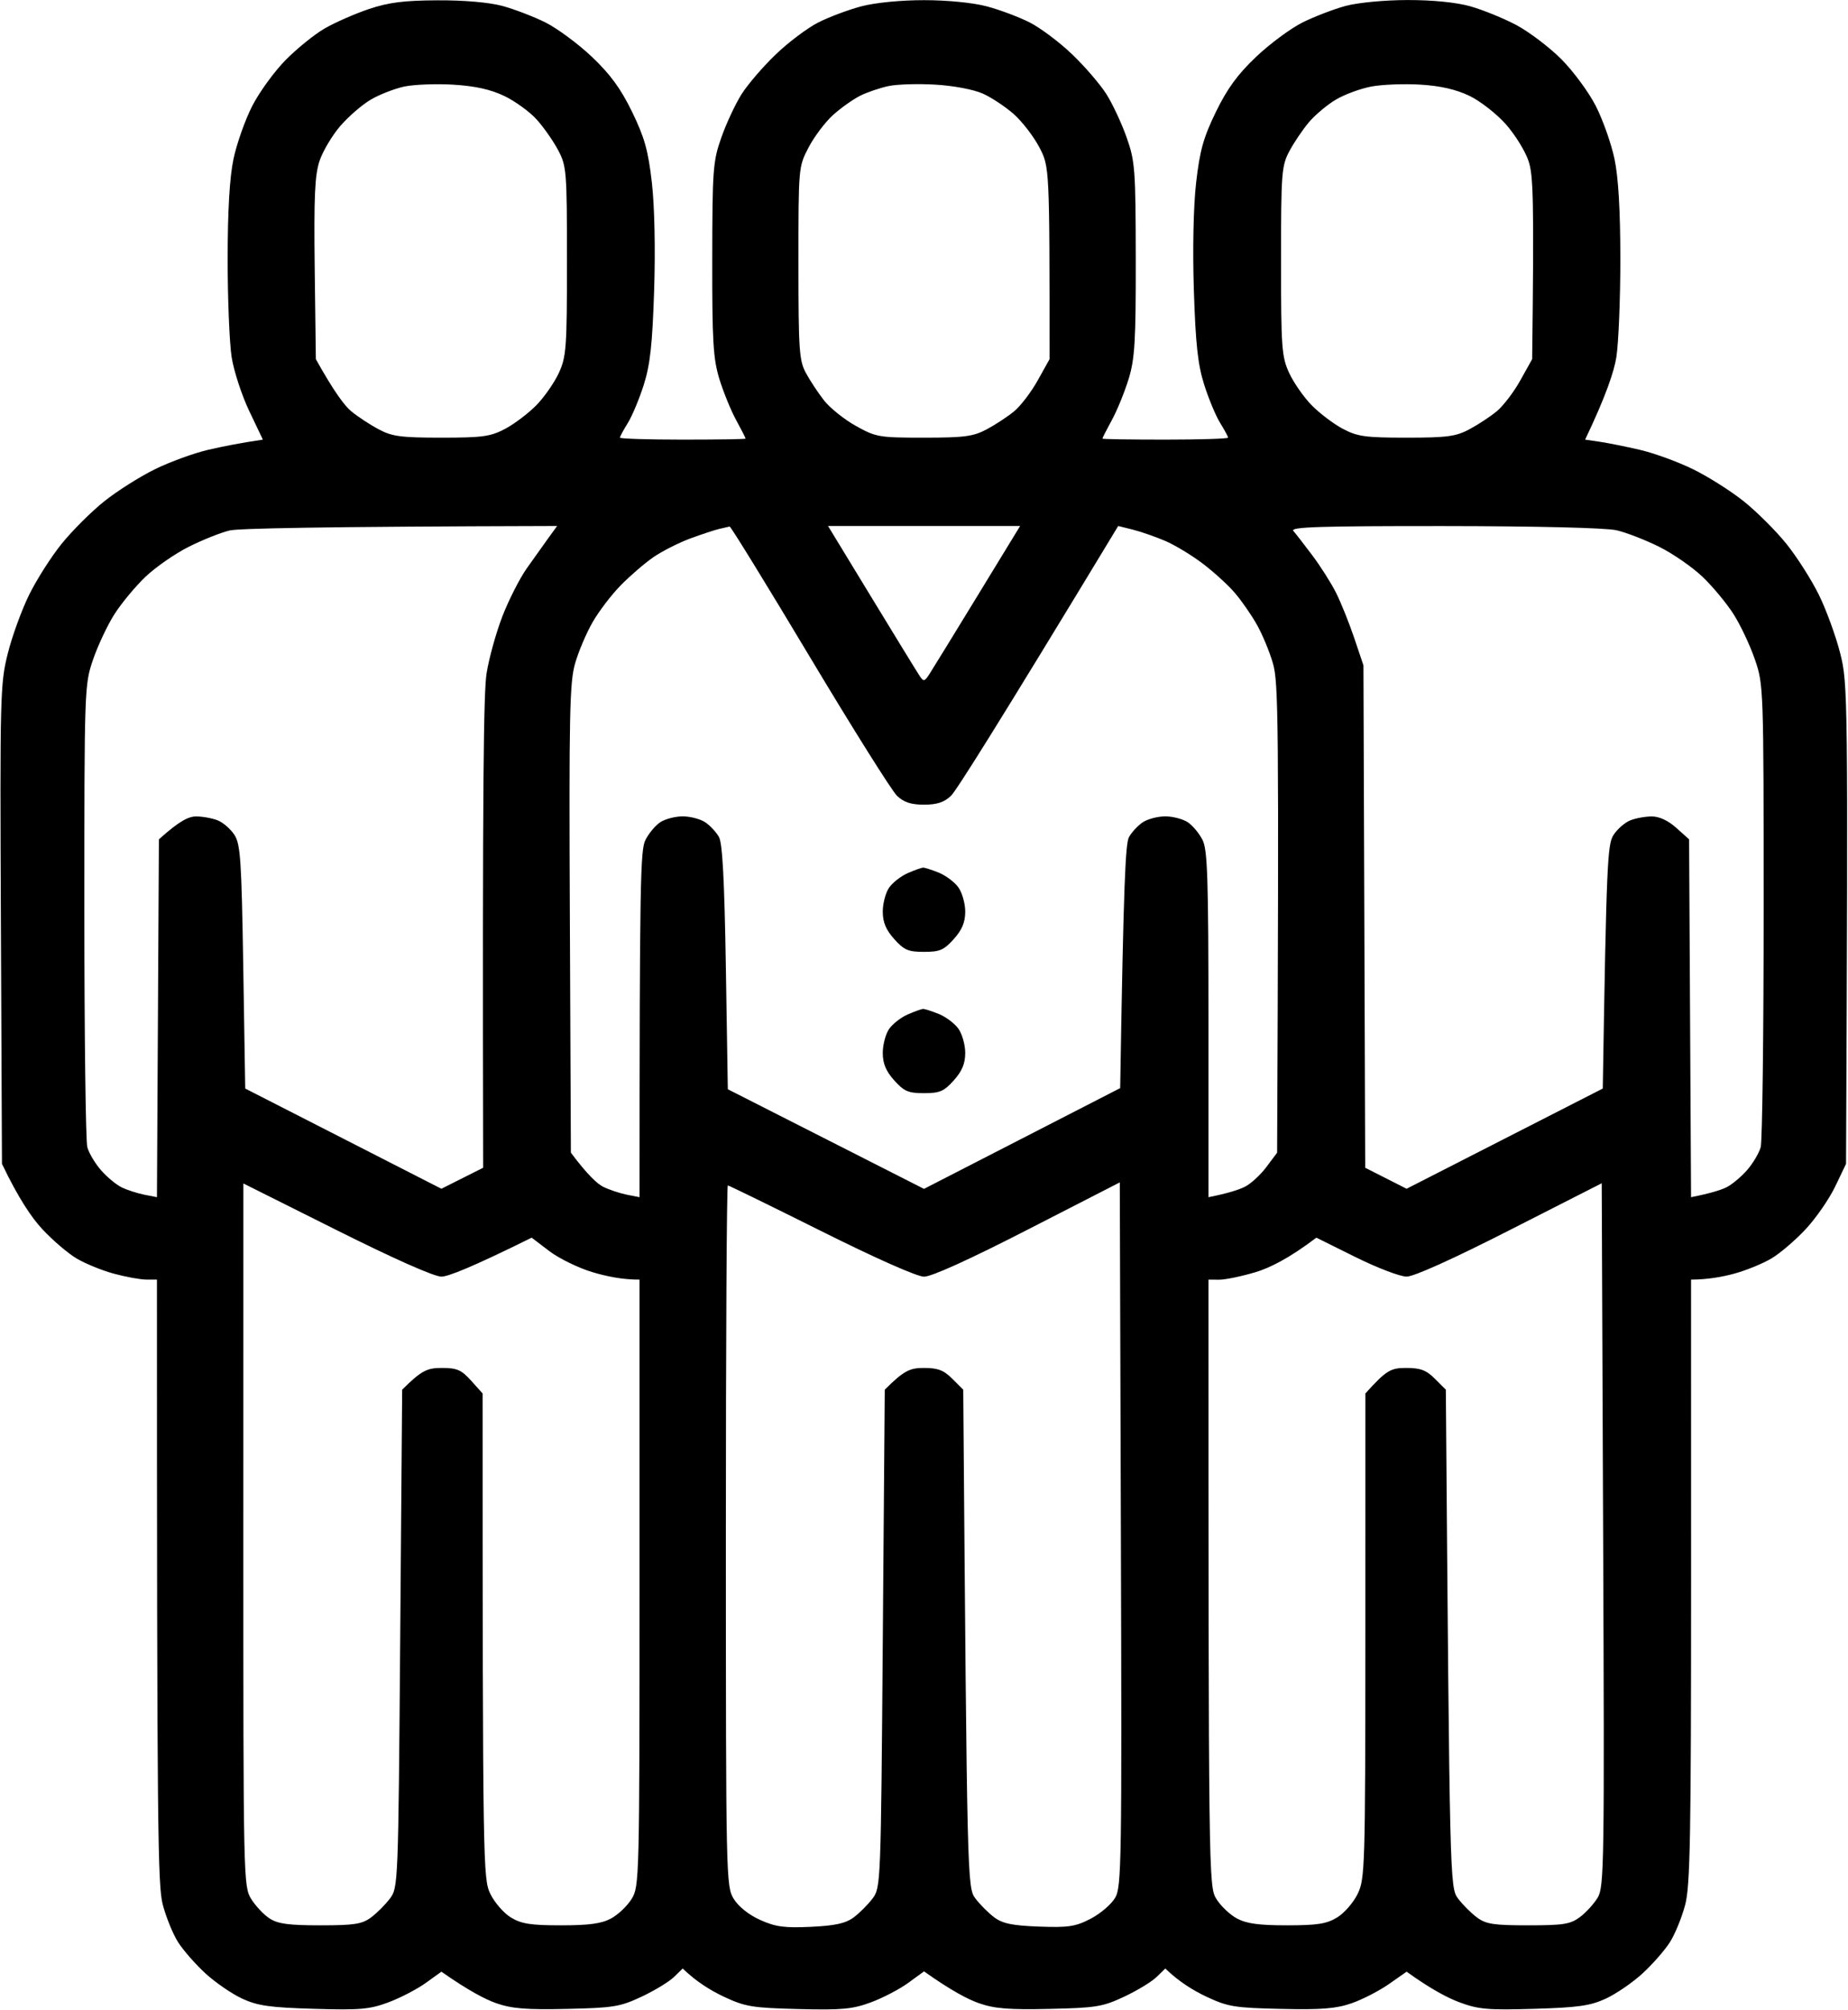 <?xml version="1.0" encoding="UTF-8"?>
<svg xmlns="http://www.w3.org/2000/svg" viewBox="0 0 471 512" width="471" height="512">
	<style>
		tspan { white-space:pre }
		.shp0 { fill: #000000 }
	</style>
	<path id="Path 0" fill-rule="evenodd" class="shp0" d="M111.5 0.08C118.22 0.04 124.64 0.6 128 1.5C131.02 2.31 135.97 4.21 139 5.71C142.02 7.22 147.36 11.16 150.85 14.47C155.56 18.94 158.21 22.57 161.1 28.5C164.28 35.04 165.2 38.32 166.14 46.5C166.83 52.55 167.06 63.41 166.72 74C166.27 87.72 165.71 92.9 164.09 98C162.96 101.57 161.13 105.96 160.02 107.75C158.91 109.54 158 111.22 158 111.5C158 111.77 165.2 112 174 112C182.8 112 190.01 111.89 190.03 111.75C190.05 111.61 188.96 109.47 187.61 107C186.26 104.52 184.34 99.8 183.33 96.5C181.77 91.37 181.5 86.95 181.53 66C181.56 43.05 181.71 41.09 183.86 35C185.12 31.42 187.44 26.47 189 24C190.57 21.52 194.47 16.98 197.68 13.9C200.88 10.82 205.75 7.16 208.5 5.75C211.25 4.35 216.2 2.49 219.5 1.62C223.05 0.68 229.58 0.04 235.5 0.04C241.42 0.04 247.95 0.68 251.5 1.62C254.8 2.49 259.75 4.35 262.5 5.75C265.25 7.16 270.12 10.82 273.32 13.9C276.53 16.98 280.43 21.52 282 24C283.56 26.47 285.88 31.42 287.14 35C289.29 41.09 289.44 43.05 289.47 66C289.5 86.95 289.23 91.37 287.67 96.5C286.66 99.8 284.74 104.52 283.39 107C282.04 109.47 280.95 111.61 280.97 111.75C280.99 111.89 288.2 112 297 112C305.8 112 313 111.77 313 111.5C313 111.22 312.09 109.54 310.98 107.75C309.87 105.96 308.04 101.57 306.91 98C305.29 92.9 304.73 87.72 304.28 74C303.94 63.41 304.17 52.55 304.86 46.5C305.8 38.32 306.72 35.04 309.9 28.5C312.79 22.57 315.44 18.94 320.15 14.47C323.64 11.16 328.97 7.22 332 5.71C335.02 4.21 339.97 2.31 343 1.5C346.14 0.66 352.9 0.02 358.75 0.01C365.17 0 371.15 0.6 374.75 1.61C377.91 2.5 383.17 4.64 386.43 6.36C389.69 8.09 394.87 12.01 397.93 15.07C400.99 18.14 404.97 23.54 406.76 27.07C408.55 30.61 410.68 36.65 411.49 40.5C412.48 45.2 412.97 53.58 412.98 66C412.98 76.17 412.52 87.42 411.96 91C411.39 94.57 409.37 100.76 404 112L407.75 112.55C409.81 112.85 414.42 113.78 418 114.61C421.57 115.44 427.65 117.65 431.5 119.54C435.35 121.42 441.18 125.11 444.45 127.73C447.73 130.35 452.59 135.2 455.26 138.5C457.93 141.8 461.66 147.65 463.56 151.5C465.46 155.35 467.92 162.1 469.03 166.5C470.96 174.15 471.03 177.13 470.5 296.5L467.75 302.25C466.24 305.41 462.86 310.3 460.25 313.11C457.64 315.92 453.7 319.29 451.5 320.6C449.3 321.91 445.02 323.66 442 324.48C438.97 325.3 435.26 325.98 431 326L431.01 402.75C431.01 467.88 430.78 480.37 429.51 485.25C428.68 488.41 426.94 492.69 425.64 494.75C424.34 496.81 421.19 500.41 418.64 502.75C416.09 505.09 411.86 507.98 409.25 509.19C405.3 511 402.21 511.44 391 511.77C379.22 512.12 376.8 511.91 372 510.12C368.97 508.99 364.7 506.77 358.5 502.31L354 505.46C351.52 507.19 347.25 509.39 344.5 510.35C340.53 511.73 336.83 512.03 326.5 511.79C314.68 511.53 312.96 511.25 307.5 508.69C304.2 507.14 300.49 504.89 297 501.5L294.75 503.69C293.51 504.89 289.8 507.14 286.5 508.69C281.04 511.25 279.32 511.53 267.5 511.79C257.15 512.03 253.48 511.73 249.5 510.34C246.75 509.38 242.47 507.17 235.5 502.23L231.5 505.15C229.3 506.76 225.02 508.99 222 510.11C217.28 511.86 214.65 512.11 203.5 511.83C191.72 511.53 189.94 511.24 184.5 508.69C181.2 507.14 177.49 504.89 174 501.5L171.75 503.69C170.51 504.89 166.8 507.14 163.5 508.69C158.04 511.25 156.32 511.53 144.5 511.79C134.17 512.03 130.47 511.73 126.5 510.35C123.75 509.39 119.47 507.19 112.5 502.31L108.5 505.19C106.3 506.77 102.02 508.99 99 510.12C94.2 511.91 91.78 512.12 80 511.77C68.79 511.44 65.7 511 61.75 509.19C59.14 507.98 54.91 505.09 52.36 502.75C49.81 500.41 46.66 496.81 45.36 494.75C44.06 492.69 42.32 488.41 41.49 485.25C40.22 480.37 39.99 467.88 40 326L37.25 325.99C35.74 325.98 32.02 325.3 29 324.48C25.97 323.66 21.7 321.91 19.5 320.6C17.3 319.29 13.36 315.92 10.75 313.11C8.14 310.3 4.76 305.41 0.5 296.5L0.23 235.5C-0.03 177.18 0.05 174.15 1.98 166.5C3.08 162.1 5.54 155.35 7.44 151.5C9.34 147.65 13.07 141.8 15.74 138.5C18.41 135.2 23.27 130.35 26.55 127.73C29.82 125.11 35.65 121.42 39.5 119.54C43.35 117.65 49.42 115.44 53 114.61C56.57 113.78 61.19 112.85 67 112L63.54 104.75C61.63 100.76 59.61 94.57 59.04 91C58.48 87.42 58.02 76.17 58.02 66C58.03 53.58 58.52 45.2 59.51 40.5C60.32 36.65 62.45 30.62 64.24 27.09C66.03 23.56 69.86 18.28 72.75 15.34C75.64 12.4 80.14 8.76 82.75 7.25C85.36 5.74 90.42 3.52 94 2.31C99.06 0.61 102.94 0.12 111.5 0.08ZM94.5 25.38C92.3 26.67 88.8 29.7 86.72 32.11C84.65 34.52 82.27 38.52 81.44 41C80.23 44.61 79.99 50.06 80.21 68.5L80.5 91.5C85.15 99.85 87.85 103.39 89.5 104.76C91.15 106.13 94.3 108.2 96.5 109.37C99.94 111.2 102.18 111.5 112.5 111.5C123.02 111.5 125.02 111.22 128.75 109.25C131.09 108.01 134.66 105.31 136.69 103.25C138.71 101.19 141.3 97.47 142.44 95C144.34 90.85 144.5 88.63 144.5 66.5C144.5 43.54 144.4 42.32 142.25 38.25C141.01 35.91 138.54 32.38 136.75 30.41C134.96 28.44 131.25 25.75 128.5 24.44C125 22.77 121.09 21.91 115.5 21.57C111.1 21.31 105.47 21.53 103 22.06C100.52 22.6 96.7 24.09 94.5 25.38ZM219.25 24.38C217.46 25.27 214.37 27.46 212.37 29.25C210.37 31.04 207.56 34.75 206.12 37.5C203.5 42.5 203.5 42.51 203.5 67C203.5 89.11 203.68 91.84 205.39 95C206.42 96.92 208.5 100.07 210.01 102C211.51 103.92 215.16 106.85 218.12 108.5C223.26 111.37 224.03 111.5 235.5 111.5C245.82 111.5 248.06 111.2 251.5 109.37C253.7 108.2 256.85 106.13 258.5 104.76C260.15 103.39 262.85 99.85 264.5 96.88L267.5 91.5C267.5 42.51 267.5 42.5 264.88 37.5C263.44 34.75 260.51 30.96 258.38 29.07C256.25 27.19 252.7 24.84 250.5 23.85C248.21 22.82 243.07 21.84 238.5 21.57C234.1 21.3 228.7 21.46 226.5 21.92C224.3 22.38 221.04 23.49 219.25 24.38ZM340.5 25.36C338.3 26.66 335.21 29.25 333.63 31.11C332.05 32.98 329.8 36.3 328.63 38.5C326.63 42.26 326.5 43.95 326.5 66.5C326.5 88.63 326.66 90.85 328.56 95C329.7 97.47 332.29 101.19 334.31 103.25C336.34 105.31 339.91 108.01 342.25 109.25C345.98 111.22 347.98 111.5 358.5 111.5C368.82 111.5 371.06 111.2 374.5 109.37C376.7 108.2 379.85 106.13 381.5 104.76C383.15 103.39 385.85 99.85 387.5 96.88L390.5 91.5C391.01 50.16 390.77 44.59 389.57 41C388.75 38.52 386.15 34.32 383.79 31.65C381.43 28.99 377.25 25.73 374.5 24.41C371.09 22.78 367.11 21.87 362 21.56C357.87 21.31 352.25 21.53 349.5 22.05C346.75 22.57 342.7 24.06 340.5 25.36ZM48.11 139.3C44.59 141.06 39.61 144.52 37.02 147C34.44 149.47 30.9 153.75 29.15 156.5C27.4 159.25 24.96 164.42 23.73 168C21.52 174.43 21.5 175.1 21.5 232C21.5 263.63 21.84 290.74 22.25 292.25C22.66 293.76 24.24 296.41 25.75 298.13C27.26 299.86 29.62 301.82 31 302.49C32.37 303.16 34.96 304 36.75 304.36L40 305L40.5 213.83C45.81 209.06 48.09 208 50 208C51.65 208 54.12 208.45 55.5 209C56.87 209.55 58.79 211.22 59.75 212.7C61.29 215.08 61.56 219.12 62 246.37L62.5 277.32L112.5 302.85L123.14 297.5C122.94 198.29 123.27 176.17 124.02 171.5C124.64 167.65 126.45 161.13 128.05 157C129.65 152.88 132.43 147.4 134.23 144.84C136.03 142.28 138.51 138.8 139.75 137.09L142 134C80.39 134.16 60.7 134.63 58.5 135.15C56.3 135.67 51.62 137.54 48.11 139.3ZM175.89 137.2C172.93 138.3 168.7 140.45 166.5 141.97C164.3 143.49 160.57 146.71 158.2 149.12C155.84 151.53 152.62 155.75 151.04 158.5C149.46 161.25 147.45 165.97 146.58 169C145.18 173.81 145.01 181.94 145.24 234.08L145.5 293.66C149.76 299.35 152.24 301.61 153.75 302.36C155.26 303.1 157.96 304 159.75 304.36L163 305C163 223.89 163.23 216.53 164.5 214C165.32 212.35 167.01 210.32 168.25 209.49C169.49 208.66 172.07 207.98 174 207.98C175.92 207.98 178.51 208.66 179.75 209.49C180.99 210.32 182.56 212.01 183.25 213.25C184.14 214.85 184.64 224.39 185 246.5L185.5 277.5L235.5 302.88L285.5 277.21C286.36 224.36 286.86 214.85 287.75 213.25C288.44 212.01 290.01 210.32 291.25 209.49C292.49 208.66 295.07 207.98 297 207.98C298.92 207.98 301.51 208.66 302.75 209.49C303.99 210.32 305.67 212.35 306.5 214C307.77 216.53 308 223.89 308 261L308 305C313.04 304 315.74 303.1 317.25 302.36C318.76 301.61 321.24 299.35 322.75 297.33L325.5 293.66C325.99 182.07 325.82 173.8 324.43 169C323.56 165.97 321.68 161.47 320.26 159C318.85 156.52 316.34 152.92 314.68 151C313.03 149.07 309.39 145.75 306.59 143.62C303.79 141.49 299.47 138.87 297 137.81C294.52 136.75 290.81 135.46 288.75 134.94L285 134C253.8 185.54 243.68 201.51 242.37 202.75C240.63 204.4 238.8 205 235.5 205C232.2 205 230.37 204.4 228.63 202.75C227.32 201.51 217.29 185.54 206.34 167.25C195.39 148.96 186.22 134.06 185.96 134.14C185.71 134.21 184.55 134.48 183.39 134.73C182.24 134.99 178.86 136.1 175.89 137.2ZM222.15 152.25C228.26 162.29 233.76 171.26 234.38 172.18C235.4 173.72 235.62 173.68 236.91 171.68C237.69 170.48 243.2 161.51 249.16 151.75L260 134L211.04 134M334.48 141.5C336.55 144.25 339.26 148.52 340.51 151C341.75 153.47 343.84 158.65 345.14 162.5L347.5 169.5L347.95 297.5L358.5 302.85L408.5 277.32C409.44 219.12 409.71 215.08 411.25 212.7C412.21 211.22 414.12 209.55 415.5 209C416.87 208.45 419.35 208 421 208C422.91 208 425.19 209.06 427.25 210.92L430.5 213.83L431 305C436.04 304 438.62 303.16 440 302.49C441.37 301.82 443.74 299.86 445.25 298.13C446.76 296.41 448.34 293.76 448.75 292.25C449.16 290.74 449.5 263.63 449.5 232C449.5 175.1 449.48 174.43 447.27 168C446.04 164.42 443.6 159.25 441.85 156.5C440.1 153.75 436.56 149.47 433.98 147C431.39 144.52 426.41 141.06 422.89 139.31C419.38 137.56 414.47 135.66 412 135.09C409.31 134.47 391.61 134.04 368.02 134.02C336.51 134 328.76 134.25 329.63 135.25C330.23 135.94 332.42 138.75 334.48 141.5ZM62.02 391C62.01 478.7 62.05 480.57 64 483.75C65.1 485.54 67.22 487.79 68.71 488.75C70.83 490.13 73.6 490.5 81.63 490.5C90.29 490.5 92.27 490.19 94.56 488.5C96.04 487.4 98.21 485.23 99.38 483.68C101.48 480.89 101.51 480.12 102 417.45L102.5 354.04C107.49 349.05 108.96 348.5 112.6 348.5C116.48 348.5 117.6 348.99 120.08 351.75L123 355C123.03 475.89 123.11 478.67 124.98 482.5C126.05 484.7 128.4 487.4 130.21 488.5C132.89 490.13 135.26 490.5 143 490.5C150.14 490.5 153.31 490.07 155.75 488.75C157.54 487.79 159.9 485.54 161 483.75C162.95 480.58 162.99 478.7 163 403.25L163 326C158.74 326.03 154.57 325.17 151 324.1C147.42 323.03 142.47 320.61 140 318.73L135.5 315.31C120 323 114.15 325.23 112.5 325.24C110.66 325.24 100.33 320.66 85.76 313.37L62.03 301.5M261.95 313.25C247.06 320.89 237.4 325.27 235.5 325.25C233.71 325.24 223.09 320.52 209.25 313.61C196.46 307.23 185.77 302 185.5 302C185.22 302 185 342.16 185 391.25C185.01 478.69 185.05 480.57 187 483.75C188.22 485.73 190.85 487.83 193.75 489.13C197.67 490.89 199.93 491.2 206.67 490.88C212.84 490.59 215.5 490.01 217.55 488.5C219.04 487.4 221.21 485.23 222.38 483.68C224.48 480.89 224.51 480.12 225 417.45L225.5 354.04C230.47 349.07 231.97 348.5 235.5 348.5C239.03 348.5 240.53 349.07 242.73 351.27L245.5 354.04C246.49 480.12 246.52 480.89 248.62 483.68C249.79 485.23 251.96 487.4 253.45 488.5C255.56 490.06 258.08 490.57 264.83 490.82C272.33 491.1 274.11 490.82 277.98 488.82C280.44 487.54 283.24 485.15 284.21 483.5C285.85 480.69 285.94 474.78 285.68 390.86L285.4 301.23M384.86 313.34C370.37 320.72 360.36 325.24 358.5 325.23C356.85 325.23 351 323 345.5 320.27L335.5 315.31C328.52 320.61 323.57 323.03 320 324.1C316.42 325.17 312.26 326.03 310.75 326.02L308 326C308.01 478.7 308.05 480.58 310 483.75C311.1 485.54 313.46 487.79 315.25 488.75C317.69 490.07 320.86 490.5 328 490.5C335.74 490.5 338.11 490.13 340.79 488.5C342.6 487.4 344.95 484.7 346.02 482.5C347.89 478.67 347.97 475.89 347.99 416.75L348 355C353.4 348.99 354.52 348.5 358.4 348.5C362.04 348.5 363.51 349.05 365.73 351.27L368.5 354.04C369.49 480.12 369.52 480.89 371.62 483.68C372.79 485.23 374.96 487.4 376.44 488.5C378.74 490.2 380.71 490.5 389.5 490.5C398.46 490.5 400.23 490.22 402.68 488.4C404.23 487.24 406.28 484.99 407.23 483.4C408.84 480.7 408.94 474.45 408.59 390.97L408.23 301.45M235.25 221.04C235.66 221.02 237.46 221.59 239.25 222.31C241.04 223.03 243.29 224.72 244.26 226.06C245.22 227.4 246.01 230.19 246.01 232.25C246 234.98 245.2 236.89 243.08 239.25C240.58 242.04 239.5 242.5 235.5 242.5C231.5 242.5 230.42 242.04 227.92 239.25C225.8 236.89 225 234.98 224.99 232.25C224.99 230.19 225.71 227.44 226.6 226.15C227.5 224.85 229.64 223.18 231.36 222.44C233.09 221.69 234.84 221.06 235.25 221.04ZM235.25 257.04C235.66 257.02 237.46 257.59 239.25 258.31C241.04 259.03 243.29 260.72 244.26 262.06C245.22 263.4 246.01 266.19 246.01 268.25C246 270.98 245.2 272.89 243.08 275.25C240.58 278.04 239.5 278.5 235.5 278.5C231.5 278.5 230.42 278.04 227.92 275.25C225.8 272.89 225 270.98 224.99 268.25C224.99 266.19 225.71 263.44 226.6 262.15C227.5 260.85 229.64 259.18 231.36 258.44C233.09 257.69 234.84 257.06 235.25 257.04Z" />
</svg>